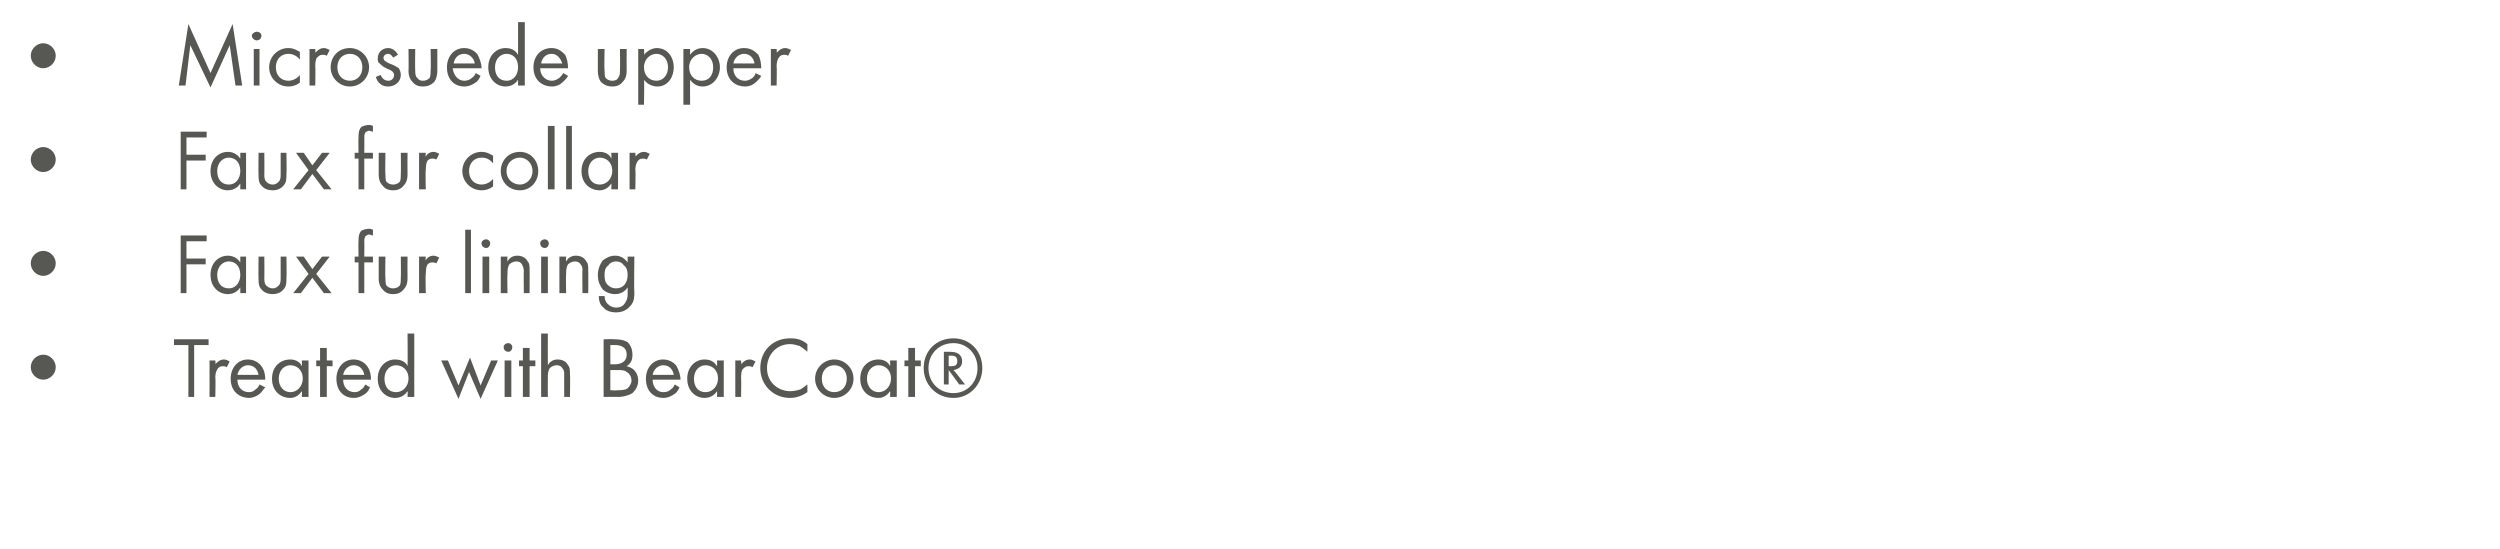 <?xml version="1.0" standalone="no"?><!DOCTYPE svg PUBLIC "-//W3C//DTD SVG 1.1//EN" "http://www.w3.org/Graphics/SVG/1.1/DTD/svg11.dtd"><svg xmlns="http://www.w3.org/2000/svg" version="1.1" width="260.1px" height="57.1px" viewBox="0 -2 260.1 57.1" style="top:-2px">  <desc>Microsuede upper Faux fur collar Faux fur lining Treated with BearCoat®</desc>  <defs/>  <g id="Polygon378903">    <path d="M 4.5 34.9 C 5.2 34.9 5.8 35.5 5.8 36.2 C 5.8 36.9 5.2 37.5 4.5 37.5 C 3.8 37.5 3.2 36.9 3.2 36.2 C 3.2 35.5 3.8 34.9 4.5 34.9 Z M 20.2 33.9 L 20.2 39.3 L 19.6 39.3 L 19.6 33.9 L 18.1 33.9 L 18.1 33.3 L 21.7 33.3 L 21.7 33.9 L 20.2 33.9 Z M 21.8 35.5 L 22.4 35.5 C 22.4 35.5 22.45 35.94 22.4 35.9 C 22.5 35.8 22.8 35.4 23.3 35.4 C 23.5 35.4 23.7 35.5 23.9 35.6 C 23.9 35.6 23.6 36.2 23.6 36.2 C 23.4 36.1 23.3 36.1 23.2 36.1 C 22.9 36.1 22.8 36.2 22.7 36.3 C 22.6 36.4 22.4 36.7 22.4 37.3 C 22.45 37.3 22.4 39.3 22.4 39.3 L 21.8 39.3 L 21.8 35.5 Z M 27.6 38.3 C 27.4 38.5 27.3 38.7 27.1 38.9 C 26.8 39.2 26.3 39.4 25.9 39.4 C 25 39.4 24 38.8 24 37.4 C 24 36.3 24.7 35.4 25.8 35.4 C 26.5 35.4 27 35.8 27.2 36.1 C 27.5 36.5 27.6 37 27.6 37.5 C 27.6 37.5 24.7 37.5 24.7 37.5 C 24.7 38.3 25.2 38.8 25.9 38.8 C 26.2 38.8 26.4 38.7 26.6 38.5 C 26.8 38.4 26.9 38.2 27 38 C 27 38 27.6 38.3 27.6 38.3 Z M 26.9 37 C 26.8 36.4 26.4 36 25.8 36 C 25.3 36 24.8 36.4 24.7 37 C 24.7 37 26.9 37 26.9 37 Z M 31.4 35.5 L 32.1 35.5 L 32.1 39.3 L 31.4 39.3 C 31.4 39.3 31.44 38.75 31.4 38.7 C 31.2 39 30.8 39.4 30.2 39.4 C 29.2 39.4 28.3 38.7 28.3 37.4 C 28.3 36.1 29.2 35.4 30.2 35.4 C 30.9 35.4 31.3 35.8 31.4 36.1 C 31.44 36.06 31.4 35.5 31.4 35.5 Z M 29 37.4 C 29 38.2 29.5 38.8 30.2 38.8 C 31 38.8 31.5 38.1 31.5 37.4 C 31.5 36.4 30.8 36 30.2 36 C 29.6 36 29 36.5 29 37.4 Z M 34 36.1 L 34 39.3 L 33.3 39.3 L 33.3 36.1 L 32.9 36.1 L 32.9 35.5 L 33.3 35.5 L 33.3 34.2 L 34 34.2 L 34 35.5 L 34.6 35.5 L 34.6 36.1 L 34 36.1 Z M 38.5 38.3 C 38.4 38.5 38.3 38.7 38.1 38.9 C 37.7 39.2 37.3 39.4 36.8 39.4 C 35.9 39.4 35 38.8 35 37.4 C 35 36.3 35.7 35.4 36.8 35.4 C 37.5 35.4 38 35.8 38.2 36.1 C 38.5 36.5 38.6 37 38.6 37.5 C 38.6 37.5 35.7 37.5 35.7 37.5 C 35.7 38.3 36.2 38.8 36.9 38.8 C 37.2 38.8 37.4 38.7 37.6 38.5 C 37.8 38.4 37.9 38.2 38 38 C 38 38 38.5 38.3 38.5 38.3 Z M 37.9 37 C 37.8 36.4 37.4 36 36.8 36 C 36.3 36 35.8 36.4 35.7 37 C 35.7 37 37.9 37 37.9 37 Z M 42.4 32.7 L 43.1 32.7 L 43.1 39.3 L 42.4 39.3 C 42.4 39.3 42.43 38.75 42.4 38.7 C 42.2 39 41.8 39.4 41.1 39.4 C 40.2 39.4 39.3 38.7 39.3 37.4 C 39.3 36.1 40.2 35.4 41.1 35.4 C 41.9 35.4 42.3 35.8 42.4 36.1 C 42.43 36.06 42.4 32.7 42.4 32.7 Z M 40 37.4 C 40 38.2 40.4 38.8 41.2 38.8 C 42 38.8 42.5 38.1 42.5 37.4 C 42.5 36.4 41.8 36 41.2 36 C 40.6 36 40 36.5 40 37.4 Z M 46.6 35.5 L 47.7 38.1 L 48.9 35.2 L 50 38.1 L 51.1 35.5 L 51.8 35.5 L 50 39.5 L 48.8 36.7 L 47.7 39.5 L 45.9 35.5 L 46.6 35.5 Z M 53.2 35.5 L 53.2 39.3 L 52.5 39.3 L 52.5 35.5 L 53.2 35.5 Z M 52.9 33.7 C 53.1 33.7 53.3 33.9 53.3 34.1 C 53.3 34.4 53.1 34.6 52.9 34.6 C 52.6 34.6 52.4 34.4 52.4 34.1 C 52.4 33.9 52.6 33.7 52.9 33.7 Z M 55.1 36.1 L 55.1 39.3 L 54.4 39.3 L 54.4 36.1 L 54 36.1 L 54 35.5 L 54.4 35.5 L 54.4 34.2 L 55.1 34.2 L 55.1 35.5 L 55.7 35.5 L 55.7 36.1 L 55.1 36.1 Z M 56.3 32.7 L 57 32.7 C 57 32.7 56.98 35.96 57 36 C 57.1 35.8 57.4 35.4 58 35.4 C 58.5 35.4 58.9 35.6 59.1 36 C 59.3 36.2 59.3 36.5 59.3 37 C 59.34 36.95 59.3 39.3 59.3 39.3 L 58.7 39.3 C 58.7 39.3 58.69 36.97 58.7 37 C 58.7 36.7 58.7 36.5 58.5 36.3 C 58.4 36.1 58.2 36 57.9 36 C 57.7 36 57.4 36.1 57.2 36.3 C 57 36.6 57 37 57 37.3 C 56.98 37.31 57 39.3 57 39.3 L 56.3 39.3 L 56.3 32.7 Z M 63.9 33.3 C 64.2 33.3 64.8 33.3 65.3 33.6 C 65.5 33.8 65.8 34.2 65.8 34.9 C 65.8 35.2 65.8 35.7 65.2 36.1 C 66.1 36.3 66.4 37 66.4 37.6 C 66.4 38.2 66.1 38.6 65.8 38.9 C 65.3 39.2 64.7 39.3 64.3 39.3 C 64.31 39.27 62.8 39.3 62.8 39.3 L 62.8 33.3 C 62.8 33.3 63.9 33.26 63.9 33.3 Z M 63.5 35.9 C 63.5 35.9 63.99 35.9 64 35.9 C 64.3 35.9 65.2 35.8 65.2 34.9 C 65.2 33.9 64.2 33.9 64 33.9 C 64.01 33.89 63.5 33.9 63.5 33.9 L 63.5 35.9 Z M 63.5 38.6 C 63.5 38.6 64.25 38.64 64.2 38.6 C 64.6 38.6 65 38.6 65.3 38.4 C 65.5 38.2 65.7 37.9 65.7 37.6 C 65.7 37.1 65.4 36.8 65.2 36.7 C 65 36.5 64.6 36.5 64.2 36.5 C 64.17 36.49 63.5 36.5 63.5 36.5 L 63.5 38.6 Z M 70.7 38.3 C 70.6 38.5 70.5 38.7 70.3 38.9 C 69.9 39.2 69.5 39.4 69 39.4 C 68.1 39.4 67.2 38.8 67.2 37.4 C 67.2 36.3 67.9 35.4 69 35.4 C 69.7 35.4 70.2 35.8 70.4 36.1 C 70.6 36.5 70.8 37 70.8 37.5 C 70.8 37.5 67.9 37.5 67.9 37.5 C 67.9 38.3 68.4 38.8 69 38.8 C 69.4 38.8 69.6 38.7 69.8 38.5 C 70 38.4 70.1 38.2 70.2 38 C 70.2 38 70.7 38.3 70.7 38.3 Z M 70.1 37 C 70 36.4 69.6 36 69 36 C 68.5 36 68 36.4 67.9 37 C 67.9 37 70.1 37 70.1 37 Z M 74.6 35.5 L 75.3 35.5 L 75.3 39.3 L 74.6 39.3 C 74.6 39.3 74.62 38.75 74.6 38.7 C 74.4 39 74 39.4 73.3 39.4 C 72.4 39.4 71.5 38.7 71.5 37.4 C 71.5 36.1 72.4 35.4 73.3 35.4 C 74.1 35.4 74.4 35.8 74.6 36.1 C 74.62 36.06 74.6 35.5 74.6 35.5 Z M 72.2 37.4 C 72.2 38.2 72.6 38.8 73.4 38.8 C 74.2 38.8 74.7 38.1 74.7 37.4 C 74.7 36.4 74 36 73.4 36 C 72.8 36 72.2 36.5 72.2 37.4 Z M 76.5 35.5 L 77.1 35.5 C 77.1 35.5 77.14 35.94 77.1 35.9 C 77.2 35.8 77.5 35.4 78 35.4 C 78.2 35.4 78.4 35.5 78.6 35.6 C 78.6 35.6 78.3 36.2 78.3 36.2 C 78.1 36.1 78 36.1 77.9 36.1 C 77.6 36.1 77.5 36.2 77.4 36.3 C 77.2 36.4 77.1 36.7 77.1 37.3 C 77.14 37.3 77.1 39.3 77.1 39.3 L 76.5 39.3 L 76.5 35.5 Z M 84 34.6 C 83.8 34.4 83.5 34.2 83.2 34 C 82.9 33.9 82.5 33.8 82.2 33.8 C 80.8 33.8 79.8 34.9 79.8 36.3 C 79.8 37.9 81.1 38.7 82.2 38.7 C 82.6 38.7 83 38.6 83.3 38.5 C 83.6 38.3 83.9 38.1 84 38 C 84 38 84 38.8 84 38.8 C 83.3 39.3 82.6 39.4 82.2 39.4 C 80.4 39.4 79.1 38 79.1 36.3 C 79.1 34.5 80.4 33.2 82.2 33.2 C 82.6 33.2 83.3 33.2 84 33.8 C 84 33.8 84 34.6 84 34.6 Z M 84.8 37.4 C 84.8 36.3 85.7 35.4 86.8 35.4 C 87.9 35.4 88.8 36.3 88.8 37.4 C 88.8 38.5 87.9 39.4 86.8 39.4 C 85.7 39.4 84.8 38.5 84.8 37.4 Z M 85.5 37.4 C 85.5 38.3 86.1 38.8 86.8 38.8 C 87.5 38.8 88.1 38.3 88.1 37.4 C 88.1 36.5 87.5 36 86.8 36 C 86.1 36 85.5 36.5 85.5 37.4 Z M 92.6 35.5 L 93.3 35.5 L 93.3 39.3 L 92.6 39.3 C 92.6 39.3 92.64 38.75 92.6 38.7 C 92.4 39 92 39.4 91.4 39.4 C 90.4 39.4 89.5 38.7 89.5 37.4 C 89.5 36.1 90.4 35.4 91.4 35.4 C 92.1 35.4 92.5 35.8 92.6 36.1 C 92.64 36.06 92.6 35.5 92.6 35.5 Z M 90.2 37.4 C 90.2 38.2 90.7 38.8 91.4 38.8 C 92.2 38.8 92.7 38.1 92.7 37.4 C 92.7 36.4 92 36 91.4 36 C 90.8 36 90.2 36.5 90.2 37.4 Z M 95.2 36.1 L 95.2 39.3 L 94.5 39.3 L 94.5 36.1 L 94.1 36.1 L 94.1 35.5 L 94.5 35.5 L 94.5 34.2 L 95.2 34.2 L 95.2 35.5 L 95.8 35.5 L 95.8 36.1 L 95.2 36.1 Z M 99.2 33.2 C 100.9 33.2 102.2 34.5 102.2 36.3 C 102.2 38 100.9 39.4 99.2 39.4 C 97.4 39.4 96.1 38 96.1 36.3 C 96.1 34.5 97.4 33.2 99.2 33.2 Z M 99.2 33.7 C 97.7 33.7 96.6 34.8 96.6 36.3 C 96.6 37.8 97.7 38.9 99.2 38.9 C 100.6 38.9 101.7 37.8 101.7 36.3 C 101.7 34.8 100.6 33.7 99.2 33.7 Z M 99.8 38 L 98.7 36.5 L 98.7 38 L 98.2 38 L 98.2 34.6 C 98.2 34.6 98.82 34.6 98.8 34.6 C 99.1 34.6 100.1 34.6 100.1 35.6 C 100.1 36.1 99.8 36.4 99.2 36.5 C 99.24 36.49 100.4 38 100.4 38 L 99.8 38 Z M 98.7 36.1 C 98.7 36.1 98.89 36.11 98.9 36.1 C 99.2 36.1 99.6 36.1 99.6 35.6 C 99.6 35 99.2 35 98.9 35 C 98.87 35.03 98.7 35 98.7 35 L 98.7 36.1 Z " stroke="none" fill="#575753"/>  </g>  <g id="Polygon378902">    <path d="M 4.5 24.1 C 5.2 24.1 5.8 24.7 5.8 25.4 C 5.8 26.1 5.2 26.7 4.5 26.7 C 3.8 26.7 3.2 26.1 3.2 25.4 C 3.2 24.7 3.8 24.1 4.5 24.1 Z M 21.5 23.1 L 19.4 23.1 L 19.4 24.9 L 21.4 24.9 L 21.4 25.5 L 19.4 25.5 L 19.4 28.5 L 18.8 28.5 L 18.8 22.5 L 21.5 22.5 L 21.5 23.1 Z M 25 24.7 L 25.6 24.7 L 25.6 28.5 L 25 28.5 C 25 28.5 25 27.95 25 27.9 C 24.8 28.2 24.4 28.6 23.7 28.6 C 22.8 28.6 21.9 27.9 21.9 26.6 C 21.9 25.3 22.8 24.6 23.7 24.6 C 24.4 24.6 24.8 25 25 25.3 C 25 25.26 25 24.7 25 24.7 Z M 22.6 26.6 C 22.6 27.4 23 28 23.8 28 C 24.6 28 25 27.3 25 26.6 C 25 25.6 24.4 25.2 23.8 25.2 C 23.2 25.2 22.6 25.7 22.6 26.6 Z M 27.5 26.9 C 27.5 27.2 27.5 27.5 27.7 27.7 C 27.8 27.8 28 28 28.4 28 C 28.7 28 28.9 27.8 29 27.7 C 29.2 27.5 29.2 27.2 29.2 26.9 C 29.2 26.91 29.2 24.7 29.2 24.7 L 29.8 24.7 C 29.8 24.7 29.84 26.98 29.8 27 C 29.8 27.4 29.8 27.8 29.5 28.1 C 29.2 28.5 28.7 28.6 28.4 28.6 C 28 28.6 27.5 28.5 27.2 28.1 C 26.9 27.8 26.9 27.4 26.9 27 C 26.87 26.98 26.9 24.7 26.9 24.7 L 27.5 24.7 C 27.5 24.7 27.52 26.91 27.5 26.9 Z M 32.1 26.5 L 30.8 24.7 L 31.6 24.7 L 32.5 26 L 33.5 24.7 L 34.3 24.7 L 32.9 26.5 L 34.5 28.5 L 33.7 28.5 L 32.5 26.9 L 31.3 28.5 L 30.5 28.5 L 32.1 26.5 Z M 37.9 25.3 L 37.9 28.5 L 37.3 28.5 L 37.3 25.3 L 36.9 25.3 L 36.9 24.7 L 37.3 24.7 C 37.3 24.7 37.27 23.1 37.3 23.1 C 37.3 22.8 37.3 22.3 37.6 22 C 37.8 21.9 38.1 21.8 38.4 21.8 C 38.6 21.8 38.8 21.9 38.8 21.9 C 38.8 21.9 38.8 22.5 38.8 22.5 C 38.7 22.5 38.5 22.4 38.4 22.4 C 38.3 22.4 38.1 22.5 38 22.6 C 37.9 22.8 37.9 23 37.9 23.2 C 37.92 23.17 37.9 24.7 37.9 24.7 L 38.8 24.7 L 38.8 25.3 L 37.9 25.3 Z M 40.1 26.9 C 40.1 27.2 40.1 27.5 40.2 27.7 C 40.3 27.8 40.5 28 40.9 28 C 41.3 28 41.5 27.8 41.6 27.7 C 41.7 27.5 41.7 27.2 41.7 26.9 C 41.73 26.91 41.7 24.7 41.7 24.7 L 42.4 24.7 C 42.4 24.7 42.38 26.98 42.4 27 C 42.4 27.4 42.3 27.8 42 28.1 C 41.7 28.5 41.3 28.6 40.9 28.6 C 40.5 28.6 40.1 28.5 39.8 28.1 C 39.5 27.8 39.4 27.4 39.4 27 C 39.41 26.98 39.4 24.7 39.4 24.7 L 40.1 24.7 C 40.1 24.7 40.06 26.91 40.1 26.9 Z M 43.6 24.7 L 44.3 24.7 C 44.3 24.7 44.25 25.14 44.3 25.1 C 44.3 25 44.6 24.6 45.1 24.6 C 45.3 24.6 45.5 24.7 45.7 24.8 C 45.7 24.8 45.4 25.4 45.4 25.4 C 45.2 25.3 45.1 25.3 45 25.3 C 44.7 25.3 44.6 25.4 44.5 25.5 C 44.4 25.6 44.3 25.9 44.3 26.5 C 44.25 26.5 44.3 28.5 44.3 28.5 L 43.6 28.5 L 43.6 24.7 Z M 49 21.9 L 49 28.5 L 48.4 28.5 L 48.4 21.9 L 49 21.9 Z M 50.9 24.7 L 50.9 28.5 L 50.2 28.5 L 50.2 24.7 L 50.9 24.7 Z M 50.6 22.9 C 50.8 22.9 51 23.1 51 23.3 C 51 23.6 50.8 23.8 50.6 23.8 C 50.3 23.8 50.1 23.6 50.1 23.3 C 50.1 23.1 50.3 22.9 50.6 22.9 Z M 52.1 24.7 L 52.8 24.7 C 52.8 24.7 52.76 25.16 52.8 25.2 C 52.9 25 53.2 24.6 53.8 24.6 C 54.3 24.6 54.7 24.8 54.9 25.2 C 55.1 25.4 55.1 25.7 55.1 26.2 C 55.11 26.15 55.1 28.5 55.1 28.5 L 54.5 28.5 C 54.5 28.5 54.47 26.17 54.5 26.2 C 54.5 25.9 54.4 25.7 54.3 25.5 C 54.2 25.3 54 25.2 53.7 25.2 C 53.5 25.2 53.2 25.3 53 25.5 C 52.8 25.8 52.8 26.2 52.8 26.5 C 52.76 26.51 52.8 28.5 52.8 28.5 L 52.1 28.5 L 52.1 24.7 Z M 57 24.7 L 57 28.5 L 56.3 28.5 L 56.3 24.7 L 57 24.7 Z M 56.7 22.9 C 56.9 22.9 57.1 23.1 57.1 23.3 C 57.1 23.6 56.9 23.8 56.7 23.8 C 56.4 23.8 56.2 23.6 56.2 23.3 C 56.2 23.1 56.4 22.9 56.7 22.9 Z M 58.2 24.7 L 58.9 24.7 C 58.9 24.7 58.86 25.16 58.9 25.2 C 59 25 59.3 24.6 59.9 24.6 C 60.4 24.6 60.8 24.8 61 25.2 C 61.2 25.4 61.2 25.7 61.2 26.2 C 61.22 26.15 61.2 28.5 61.2 28.5 L 60.6 28.5 C 60.6 28.5 60.57 26.17 60.6 26.2 C 60.6 25.9 60.6 25.7 60.4 25.5 C 60.3 25.3 60.1 25.2 59.8 25.2 C 59.6 25.2 59.3 25.3 59.1 25.5 C 58.9 25.8 58.9 26.2 58.9 26.5 C 58.86 26.51 58.9 28.5 58.9 28.5 L 58.2 28.5 L 58.2 24.7 Z M 65.3 24.7 L 66 24.7 C 66 24.7 65.95 28.38 66 28.4 C 66 28.8 66 29.4 65.6 29.8 C 65.3 30.2 64.8 30.5 64.1 30.5 C 63.5 30.5 63 30.3 62.8 30 C 62.5 29.8 62.3 29.4 62.3 28.8 C 62.3 28.8 62.9 28.8 62.9 28.8 C 62.9 29.1 63 29.4 63.2 29.6 C 63.5 29.9 63.8 30 64.1 30 C 64.6 30 64.9 29.8 65.1 29.4 C 65.3 29.1 65.3 28.8 65.3 28.5 C 65.3 28.5 65.3 27.9 65.3 27.9 C 65.1 28.2 64.7 28.6 64 28.6 C 63.5 28.6 63 28.4 62.7 28.1 C 62.5 27.8 62.2 27.4 62.2 26.6 C 62.2 25.9 62.5 25.4 62.7 25.1 C 63.1 24.8 63.5 24.6 64 24.6 C 64.6 24.6 65 24.9 65.3 25.3 C 65.3 25.26 65.3 24.7 65.3 24.7 Z M 63.3 25.6 C 62.9 25.9 62.9 26.3 62.9 26.6 C 62.9 26.9 62.9 27.4 63.3 27.7 C 63.5 27.9 63.8 28 64.1 28 C 64.4 28 64.7 27.9 64.9 27.7 C 65.2 27.4 65.3 27 65.3 26.6 C 65.3 26.2 65.2 25.8 64.9 25.6 C 64.7 25.3 64.4 25.2 64.1 25.2 C 63.7 25.2 63.4 25.4 63.3 25.6 Z " stroke="none" fill="#575753"/>  </g>  <g id="Polygon378901">    <path d="M 4.5 13.3 C 5.2 13.3 5.8 13.9 5.8 14.6 C 5.8 15.3 5.2 15.9 4.5 15.9 C 3.8 15.9 3.2 15.3 3.2 14.6 C 3.2 13.9 3.8 13.3 4.5 13.3 Z M 21.5 12.3 L 19.4 12.3 L 19.4 14.1 L 21.4 14.1 L 21.4 14.7 L 19.4 14.7 L 19.4 17.7 L 18.8 17.7 L 18.8 11.7 L 21.5 11.7 L 21.5 12.3 Z M 25 13.9 L 25.6 13.9 L 25.6 17.7 L 25 17.7 C 25 17.7 25 17.15 25 17.1 C 24.8 17.4 24.4 17.8 23.7 17.8 C 22.8 17.8 21.9 17.1 21.9 15.8 C 21.9 14.5 22.8 13.8 23.7 13.8 C 24.4 13.8 24.8 14.2 25 14.5 C 25 14.46 25 13.9 25 13.9 Z M 22.6 15.8 C 22.6 16.6 23 17.2 23.8 17.2 C 24.6 17.2 25 16.5 25 15.8 C 25 14.8 24.4 14.4 23.8 14.4 C 23.2 14.4 22.6 14.9 22.6 15.8 Z M 27.5 16.1 C 27.5 16.4 27.5 16.7 27.7 16.9 C 27.8 17 28 17.2 28.4 17.2 C 28.7 17.2 28.9 17 29 16.9 C 29.2 16.7 29.2 16.4 29.2 16.1 C 29.2 16.11 29.2 13.9 29.2 13.9 L 29.8 13.9 C 29.8 13.9 29.84 16.18 29.8 16.2 C 29.8 16.6 29.8 17 29.5 17.3 C 29.2 17.7 28.7 17.8 28.4 17.8 C 28 17.8 27.5 17.7 27.2 17.3 C 26.9 17 26.9 16.6 26.9 16.2 C 26.87 16.18 26.9 13.9 26.9 13.9 L 27.5 13.9 C 27.5 13.9 27.52 16.11 27.5 16.1 Z M 32.1 15.7 L 30.8 13.9 L 31.6 13.9 L 32.5 15.2 L 33.5 13.9 L 34.3 13.9 L 32.9 15.7 L 34.5 17.7 L 33.7 17.7 L 32.5 16.1 L 31.3 17.7 L 30.5 17.7 L 32.1 15.7 Z M 37.9 14.5 L 37.9 17.7 L 37.3 17.7 L 37.3 14.5 L 36.9 14.5 L 36.9 13.9 L 37.3 13.9 C 37.3 13.9 37.27 12.3 37.3 12.3 C 37.3 12 37.3 11.5 37.6 11.2 C 37.8 11.1 38.1 11 38.4 11 C 38.6 11 38.8 11.1 38.8 11.1 C 38.8 11.1 38.8 11.7 38.8 11.7 C 38.7 11.7 38.5 11.6 38.4 11.6 C 38.3 11.6 38.1 11.7 38 11.8 C 37.9 12 37.9 12.2 37.9 12.4 C 37.92 12.37 37.9 13.9 37.9 13.9 L 38.8 13.9 L 38.8 14.5 L 37.9 14.5 Z M 40.1 16.1 C 40.1 16.4 40.1 16.7 40.2 16.9 C 40.3 17 40.5 17.2 40.9 17.2 C 41.3 17.2 41.5 17 41.6 16.9 C 41.7 16.7 41.7 16.4 41.7 16.1 C 41.73 16.11 41.7 13.9 41.7 13.9 L 42.4 13.9 C 42.4 13.9 42.38 16.18 42.4 16.2 C 42.4 16.6 42.3 17 42 17.3 C 41.7 17.7 41.3 17.8 40.9 17.8 C 40.5 17.8 40.1 17.7 39.8 17.3 C 39.5 17 39.4 16.6 39.4 16.2 C 39.41 16.18 39.4 13.9 39.4 13.9 L 40.1 13.9 C 40.1 13.9 40.06 16.11 40.1 16.1 Z M 43.6 13.9 L 44.3 13.9 C 44.3 13.9 44.25 14.34 44.3 14.3 C 44.3 14.2 44.6 13.8 45.1 13.8 C 45.3 13.8 45.5 13.9 45.7 14 C 45.7 14 45.4 14.6 45.4 14.6 C 45.2 14.5 45.1 14.5 45 14.5 C 44.7 14.5 44.6 14.6 44.5 14.7 C 44.4 14.8 44.3 15.1 44.3 15.7 C 44.25 15.7 44.3 17.7 44.3 17.7 L 43.6 17.7 L 43.6 13.9 Z M 51.3 15 C 50.9 14.5 50.5 14.4 50.1 14.4 C 49.4 14.4 48.8 14.9 48.8 15.8 C 48.8 16.7 49.4 17.2 50.1 17.2 C 50.5 17.2 51 17 51.3 16.6 C 51.3 16.6 51.3 17.4 51.3 17.4 C 50.9 17.7 50.5 17.8 50.1 17.8 C 49 17.8 48.1 16.9 48.1 15.8 C 48.1 14.7 49 13.8 50.1 13.8 C 50.7 13.8 51.1 14.1 51.3 14.2 C 51.3 14.2 51.3 15 51.3 15 Z M 52.1 15.8 C 52.1 14.7 52.9 13.8 54.1 13.8 C 55.2 13.8 56 14.7 56 15.8 C 56 16.9 55.2 17.8 54.1 17.8 C 52.9 17.8 52.1 16.9 52.1 15.8 Z M 52.7 15.8 C 52.7 16.7 53.4 17.2 54.1 17.2 C 54.7 17.2 55.4 16.7 55.4 15.8 C 55.4 14.9 54.7 14.4 54.1 14.4 C 53.4 14.4 52.7 14.9 52.7 15.8 Z M 57.7 11.1 L 57.7 17.7 L 57 17.7 L 57 11.1 L 57.7 11.1 Z M 59.5 11.1 L 59.5 17.7 L 58.9 17.7 L 58.9 11.1 L 59.5 11.1 Z M 63.6 13.9 L 64.3 13.9 L 64.3 17.7 L 63.6 17.7 C 63.6 17.7 63.63 17.15 63.6 17.1 C 63.4 17.4 63 17.8 62.4 17.8 C 61.4 17.8 60.5 17.1 60.5 15.8 C 60.5 14.5 61.4 13.8 62.4 13.8 C 63.1 13.8 63.5 14.2 63.6 14.5 C 63.63 14.46 63.6 13.9 63.6 13.9 Z M 61.2 15.8 C 61.2 16.6 61.6 17.2 62.4 17.2 C 63.2 17.2 63.7 16.5 63.7 15.8 C 63.7 14.8 63 14.4 62.4 14.4 C 61.8 14.4 61.2 14.9 61.2 15.8 Z M 65.5 13.9 L 66.1 13.9 C 66.1 13.9 66.15 14.34 66.1 14.3 C 66.2 14.2 66.5 13.8 67 13.8 C 67.2 13.8 67.4 13.9 67.6 14 C 67.6 14 67.3 14.6 67.3 14.6 C 67.1 14.5 67 14.5 66.9 14.5 C 66.6 14.5 66.5 14.6 66.4 14.7 C 66.3 14.8 66.1 15.1 66.1 15.7 C 66.15 15.7 66.1 17.7 66.1 17.7 L 65.5 17.7 L 65.5 13.9 Z " stroke="none" fill="#575753"/>  </g>  <g id="Polygon378900">    <path d="M 4.5 2.5 C 5.2 2.5 5.8 3.1 5.8 3.8 C 5.8 4.5 5.2 5.1 4.5 5.1 C 3.8 5.1 3.2 4.5 3.2 3.8 C 3.2 3.1 3.8 2.5 4.5 2.5 Z M 18.6 6.9 L 19.6 0.5 L 21.9 5.6 L 24.2 0.5 L 25.2 6.9 L 24.5 6.9 L 23.9 2.7 L 21.9 7.1 L 19.8 2.7 L 19.3 6.9 L 18.6 6.9 Z M 27 3.1 L 27 6.9 L 26.4 6.9 L 26.4 3.1 L 27 3.1 Z M 26.7 1.3 C 27 1.3 27.2 1.5 27.2 1.7 C 27.2 2 27 2.2 26.7 2.2 C 26.5 2.2 26.2 2 26.2 1.7 C 26.2 1.5 26.5 1.3 26.7 1.3 Z M 31.2 4.2 C 30.8 3.7 30.3 3.6 30 3.6 C 29.3 3.6 28.7 4.1 28.7 5 C 28.7 5.9 29.3 6.4 30 6.4 C 30.4 6.4 30.9 6.2 31.2 5.8 C 31.2 5.8 31.2 6.6 31.2 6.6 C 30.8 6.9 30.4 7 30 7 C 28.9 7 28 6.1 28 5 C 28 3.9 28.9 3 30 3 C 30.6 3 31 3.3 31.2 3.4 C 31.2 3.4 31.2 4.2 31.2 4.2 Z M 32.2 3.1 L 32.8 3.1 C 32.8 3.1 32.84 3.54 32.8 3.5 C 32.9 3.4 33.2 3 33.7 3 C 33.9 3 34.1 3.1 34.3 3.2 C 34.3 3.2 34 3.8 34 3.8 C 33.8 3.7 33.7 3.7 33.6 3.7 C 33.3 3.7 33.2 3.8 33.1 3.9 C 32.9 4 32.8 4.3 32.8 4.9 C 32.84 4.9 32.8 6.9 32.8 6.9 L 32.2 6.9 L 32.2 3.1 Z M 34.4 5 C 34.4 3.9 35.2 3 36.4 3 C 37.5 3 38.4 3.9 38.4 5 C 38.4 6.1 37.5 7 36.4 7 C 35.3 7 34.4 6.1 34.4 5 Z M 35.1 5 C 35.1 5.9 35.7 6.4 36.4 6.4 C 37.1 6.4 37.7 5.9 37.7 5 C 37.7 4.1 37.1 3.6 36.4 3.6 C 35.7 3.6 35.1 4.1 35.1 5 Z M 40.9 4 C 40.8 3.8 40.6 3.6 40.4 3.6 C 40.1 3.6 39.9 3.8 39.9 4 C 39.9 4.3 40.1 4.4 40.5 4.6 C 41.1 4.8 41.3 5 41.5 5.1 C 41.6 5.3 41.7 5.5 41.7 5.8 C 41.7 6.5 41.1 7 40.4 7 C 40.2 7 39.4 7 39.1 6 C 39.1 6 39.6 5.8 39.6 5.8 C 39.7 6 39.9 6.4 40.4 6.4 C 40.8 6.4 41 6.1 41 5.8 C 41 5.5 40.7 5.3 40.4 5.2 C 39.9 5 39.7 4.8 39.5 4.6 C 39.3 4.5 39.3 4.3 39.3 4.1 C 39.3 3.4 39.8 3 40.4 3 C 40.6 3 41.1 3.1 41.4 3.7 C 41.4 3.7 40.9 4 40.9 4 Z M 43.2 5.3 C 43.2 5.6 43.2 5.9 43.4 6.1 C 43.5 6.2 43.6 6.4 44 6.4 C 44.4 6.4 44.6 6.2 44.7 6.1 C 44.8 5.9 44.8 5.6 44.8 5.3 C 44.85 5.31 44.8 3.1 44.8 3.1 L 45.5 3.1 C 45.5 3.1 45.49 5.38 45.5 5.4 C 45.5 5.8 45.4 6.2 45.2 6.5 C 44.8 6.9 44.4 7 44 7 C 43.6 7 43.2 6.9 42.9 6.5 C 42.6 6.2 42.5 5.8 42.5 5.4 C 42.53 5.38 42.5 3.1 42.5 3.1 L 43.2 3.1 C 43.2 3.1 43.17 5.31 43.2 5.3 Z M 50 5.9 C 49.9 6.1 49.8 6.3 49.6 6.5 C 49.2 6.8 48.8 7 48.3 7 C 47.4 7 46.5 6.4 46.5 5 C 46.5 3.9 47.2 3 48.3 3 C 49 3 49.5 3.4 49.7 3.7 C 49.9 4.1 50.1 4.6 50.1 5.1 C 50.1 5.1 47.1 5.1 47.1 5.1 C 47.2 5.9 47.7 6.4 48.3 6.4 C 48.6 6.4 48.9 6.3 49.1 6.1 C 49.3 6 49.4 5.8 49.5 5.6 C 49.5 5.6 50 5.9 50 5.9 Z M 49.4 4.6 C 49.3 4 48.8 3.6 48.3 3.6 C 47.7 3.6 47.3 4 47.2 4.6 C 47.2 4.6 49.4 4.6 49.4 4.6 Z M 53.9 0.3 L 54.6 0.3 L 54.6 6.9 L 53.9 6.9 C 53.9 6.9 53.91 6.35 53.9 6.3 C 53.7 6.6 53.3 7 52.6 7 C 51.7 7 50.8 6.3 50.8 5 C 50.8 3.7 51.7 3 52.6 3 C 53.4 3 53.7 3.4 53.9 3.7 C 53.91 3.66 53.9 0.3 53.9 0.3 Z M 51.5 5 C 51.5 5.8 51.9 6.4 52.7 6.4 C 53.5 6.4 53.9 5.7 53.9 5 C 53.9 4 53.3 3.6 52.7 3.6 C 52.1 3.6 51.5 4.1 51.5 5 Z M 59.1 5.9 C 59 6.1 58.8 6.3 58.6 6.5 C 58.3 6.8 57.9 7 57.4 7 C 56.5 7 55.5 6.4 55.5 5 C 55.5 3.9 56.2 3 57.4 3 C 58.1 3 58.5 3.4 58.8 3.7 C 59 4.1 59.1 4.6 59.1 5.1 C 59.1 5.1 56.2 5.1 56.2 5.1 C 56.2 5.9 56.8 6.4 57.4 6.4 C 57.7 6.4 57.9 6.3 58.2 6.1 C 58.3 6 58.5 5.8 58.6 5.6 C 58.6 5.6 59.1 5.9 59.1 5.9 Z M 58.5 4.6 C 58.3 4 57.9 3.6 57.4 3.6 C 56.8 3.6 56.4 4 56.3 4.6 C 56.3 4.6 58.5 4.6 58.5 4.6 Z M 62.9 5.3 C 62.9 5.6 62.9 5.9 63 6.1 C 63.1 6.2 63.3 6.4 63.7 6.4 C 64.1 6.4 64.3 6.2 64.3 6.1 C 64.5 5.9 64.5 5.6 64.5 5.3 C 64.53 5.31 64.5 3.1 64.5 3.1 L 65.2 3.1 C 65.2 3.1 65.18 5.38 65.2 5.4 C 65.2 5.8 65.1 6.2 64.8 6.5 C 64.5 6.9 64.1 7 63.7 7 C 63.3 7 62.9 6.9 62.5 6.5 C 62.3 6.2 62.2 5.8 62.2 5.4 C 62.21 5.38 62.2 3.1 62.2 3.1 L 62.9 3.1 C 62.9 3.1 62.85 5.31 62.9 5.3 Z M 67 8.9 L 66.4 8.9 L 66.4 3.1 L 67 3.1 C 67 3.1 67.05 3.65 67 3.7 C 67.5 3.1 68.1 3 68.3 3 C 69.5 3 70.1 4 70.1 5 C 70.1 6 69.5 7 68.4 7 C 67.8 7 67.3 6.7 67 6.3 C 67.05 6.35 67 8.9 67 8.9 Z M 69.5 5 C 69.5 4.1 68.9 3.6 68.3 3.6 C 67.7 3.6 67 4.1 67 5 C 67 5.8 67.5 6.4 68.3 6.4 C 69 6.4 69.5 5.8 69.5 5 Z M 71.8 8.9 L 71.1 8.9 L 71.1 3.1 L 71.8 3.1 C 71.8 3.1 71.78 3.65 71.8 3.7 C 72.2 3.1 72.8 3 73.1 3 C 74.2 3 74.9 4 74.9 5 C 74.9 6 74.2 7 73.1 7 C 72.5 7 72.1 6.7 71.8 6.3 C 71.78 6.35 71.8 8.9 71.8 8.9 Z M 74.2 5 C 74.2 4.1 73.6 3.6 73 3.6 C 72.4 3.6 71.7 4.1 71.7 5 C 71.7 5.8 72.2 6.4 73 6.4 C 73.8 6.4 74.2 5.8 74.2 5 Z M 79.2 5.9 C 79.1 6.1 78.9 6.3 78.7 6.5 C 78.4 6.8 78 7 77.5 7 C 76.6 7 75.6 6.4 75.6 5 C 75.6 3.9 76.3 3 77.4 3 C 78.2 3 78.6 3.4 78.9 3.7 C 79.1 4.1 79.2 4.6 79.2 5.1 C 79.2 5.1 76.3 5.1 76.3 5.1 C 76.3 5.9 76.8 6.4 77.5 6.4 C 77.8 6.4 78 6.3 78.3 6.1 C 78.4 6 78.6 5.8 78.6 5.6 C 78.6 5.6 79.2 5.9 79.2 5.9 Z M 78.5 4.6 C 78.4 4 78 3.6 77.4 3.6 C 76.9 3.6 76.4 4 76.3 4.6 C 76.3 4.6 78.5 4.6 78.5 4.6 Z M 80.2 3.1 L 80.8 3.1 C 80.8 3.1 80.84 3.54 80.8 3.5 C 80.9 3.4 81.2 3 81.7 3 C 81.9 3 82.1 3.1 82.3 3.2 C 82.3 3.2 82 3.8 82 3.8 C 81.8 3.7 81.7 3.7 81.6 3.7 C 81.3 3.7 81.2 3.8 81.1 3.9 C 81 4 80.8 4.3 80.8 4.9 C 80.84 4.9 80.8 6.9 80.8 6.9 L 80.2 6.9 L 80.2 3.1 Z " stroke="none" fill="#575753"/>  </g></svg>